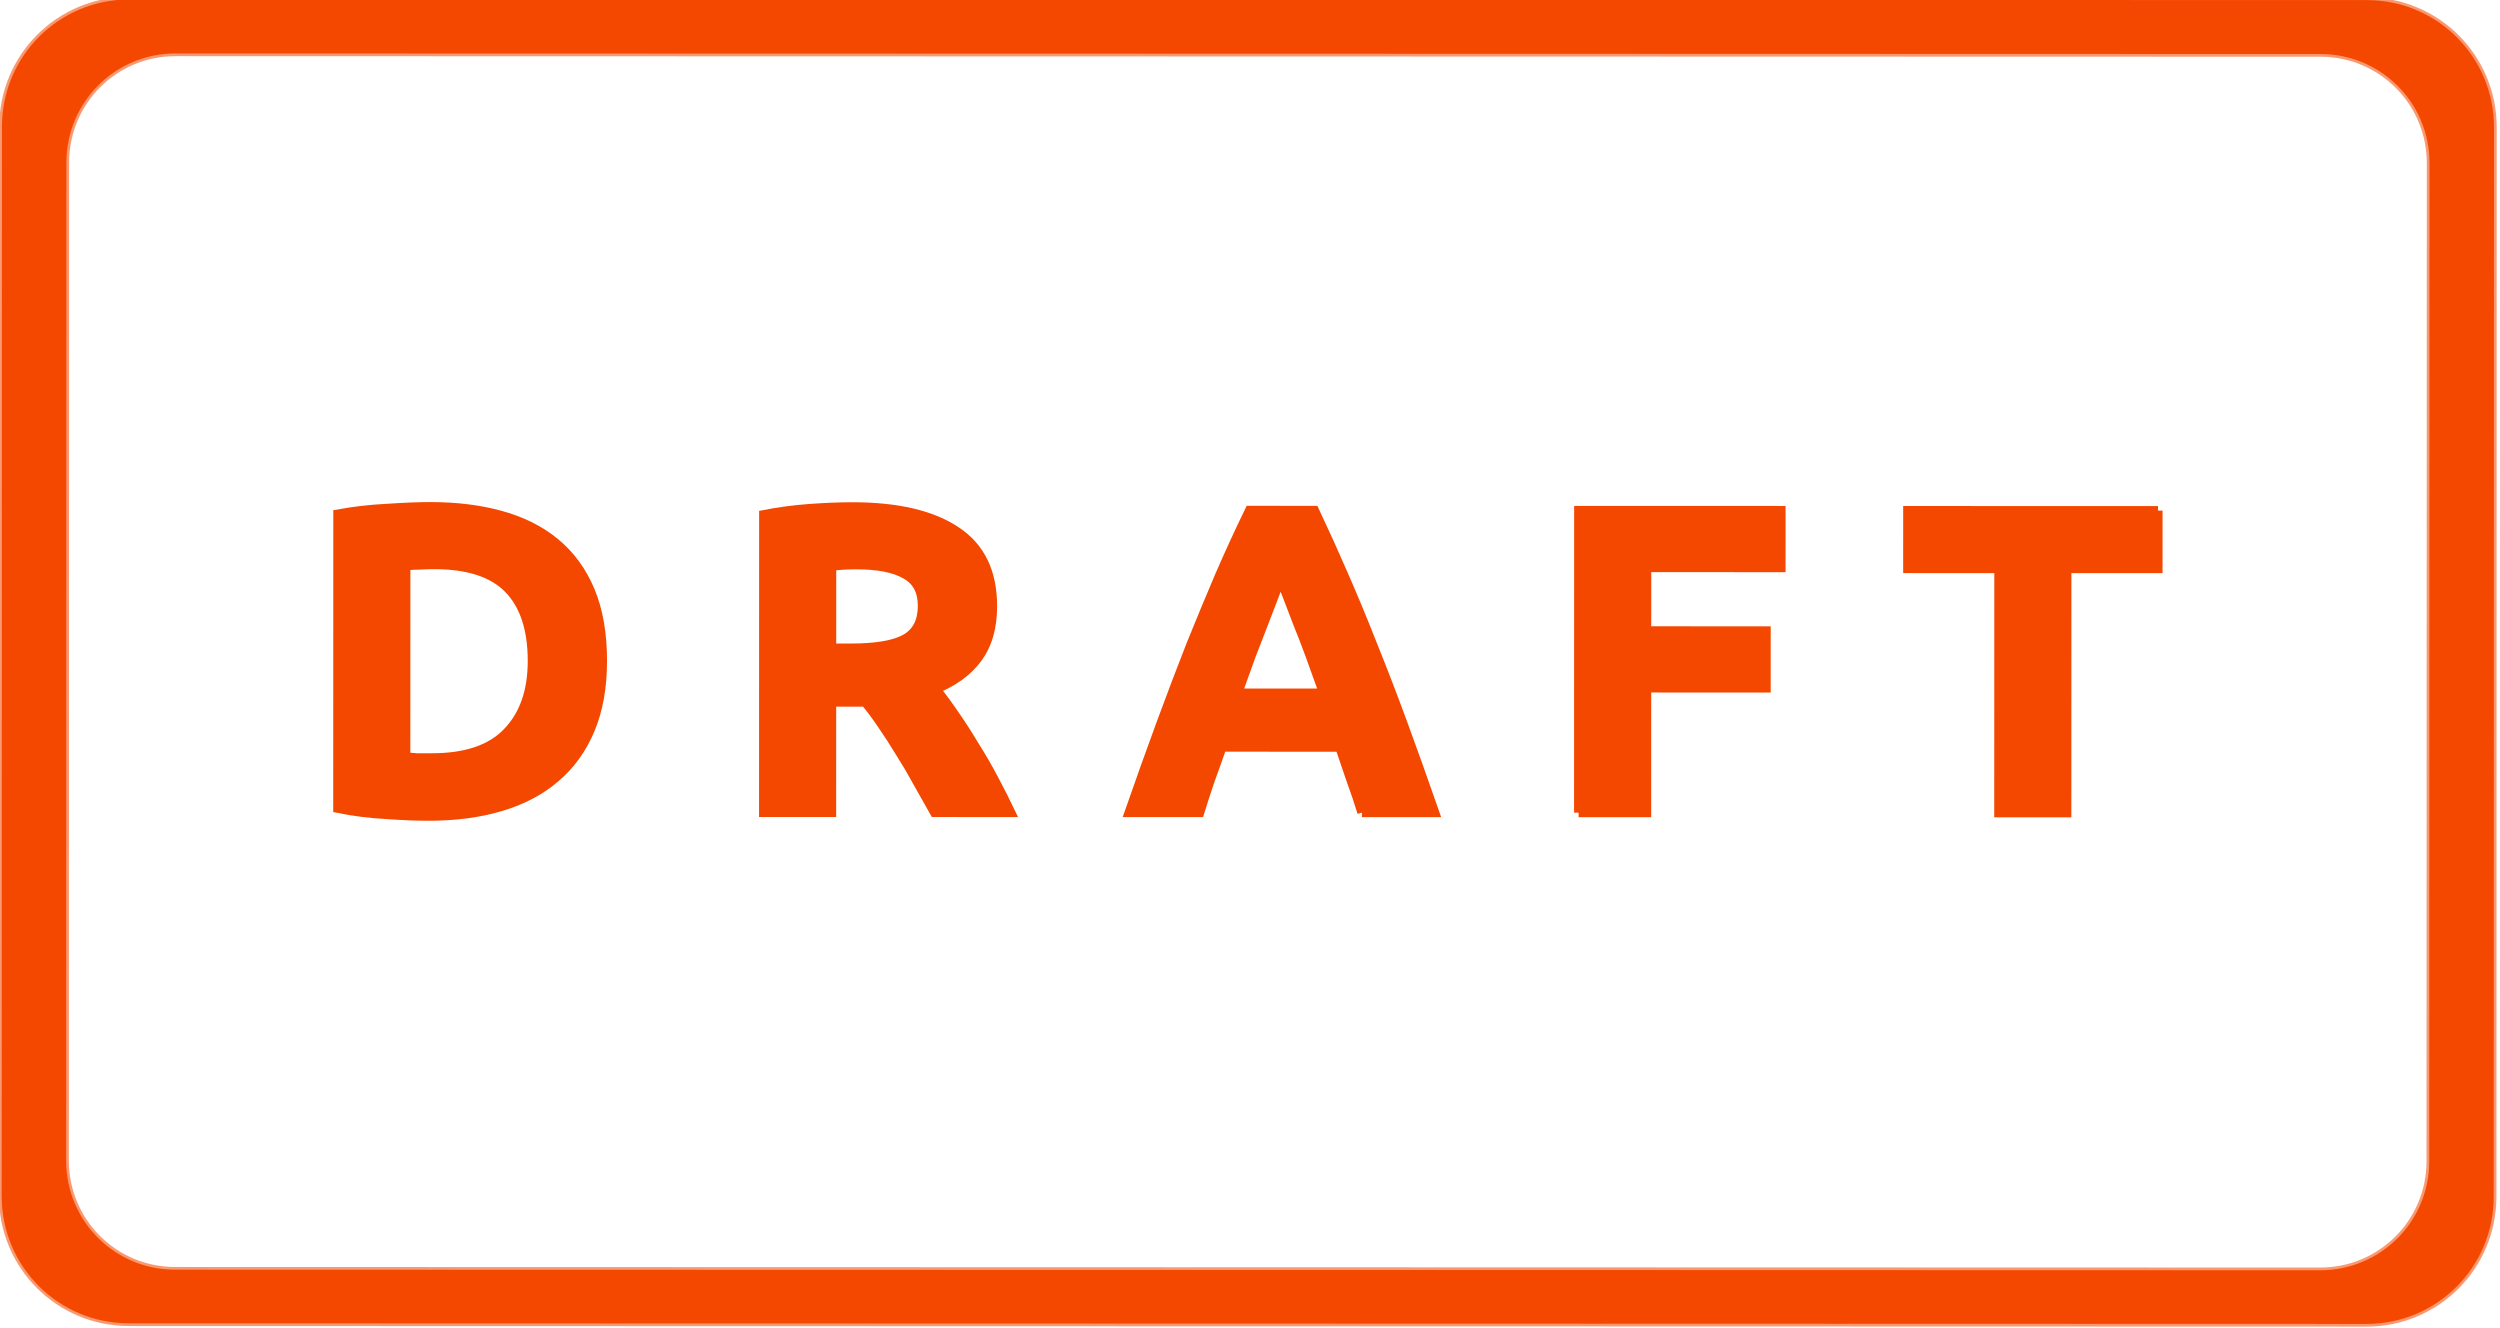 <svg width="288" height="153" viewBox="0 0 288 153" xmlns="http://www.w3.org/2000/svg">

 <title/>
 <g label="Layer 1" id="imagebot_10">
  <g label="Layer 1" stroke="#f44800" fill="#f44800" transform="rotate(44.551 143.513 76.286) matrix(0.746 -0.734 0.734 0.746 -272.845 352.048)" id="imagebot_11">
   <path stroke-linejoin="round" stroke-opacity="0.557" stroke="#f44800" stroke-linecap="round" stroke-width="0.6" fill="#f44800" d="M345.46,18.284C337.704,18.284 331.46,24.528 331.46,32.284L331.46,150.004C331.46,157.76 337.704,164.004 345.46,164.004L591.77,164.004C599.526,164.004 605.77,157.76 605.77,150.004L605.77,32.284C605.77,24.528 599.526,18.284 591.77,18.284L345.46,18.284zM350.554,24.221L586.674,24.221C593.322,24.221 598.674,29.573 598.674,36.221L598.674,146.101C598.674,152.75 593.322,158.101 586.674,158.101L350.554,158.101C343.906,158.101 338.554,152.75 338.554,146.101L338.554,36.221C338.554,29.573 343.906,24.221 350.554,24.221z" id="imagebot_18"/>
   <g stroke="#f44800" fill="#f44800" id="imagebot_12">
    <path stroke="#f44800" fill="#f44800" d="M375.93,101.65C376.282,101.682 376.682,101.714 377.13,101.746C377.61,101.746 378.17,101.746 378.81,101.746C382.554,101.746 385.322,100.802 387.114,98.914C388.938,97.026 389.85,94.418 389.85,91.09C389.85,87.602 388.986,84.962 387.258,83.17S382.794,80.482 379.05,80.482C378.538,80.482 378.01,80.498 377.466,80.53C376.922,80.53 376.41,80.562 375.93,80.626L375.93,101.65M397.578,91.09C397.578,93.97 397.13,96.482 396.234,98.626C395.338,100.77 394.058,102.546 392.394,103.954C390.762,105.362 388.762,106.418 386.394,107.122S381.37,108.178 378.426,108.178C377.082,108.178 375.514,108.114 373.722,107.986C371.93,107.89 370.17,107.666 368.442,107.314L368.442,74.914C370.17,74.594 371.962,74.386 373.818,74.29C375.706,74.162 377.322,74.098 378.666,74.098C381.514,74.098 384.09,74.418 386.394,75.058C388.73,75.698 390.73,76.706 392.394,78.082S395.338,81.218 396.234,83.362C397.13,85.506 397.578,88.082 397.578,91.09" id="imagebot_17"/>
    <path stroke="#f44800" fill="#f44800" d="M425.06,74.103C430.052,74.103 433.876,74.999 436.532,76.791C439.188,78.551 440.516,81.303 440.516,85.047C440.516,87.383 439.972,89.287 438.884,90.759C437.828,92.199 436.292,93.335 434.276,94.167C434.948,94.999 435.652,95.959 436.388,97.047C437.124,98.103 437.844,99.223 438.548,100.407C439.284,101.559 439.988,102.775 440.66,104.055C441.332,105.303 441.956,106.535 442.532,107.751L434.132,107.751C433.524,106.663 432.9,105.559 432.26,104.439C431.652,103.319 431.012,102.231 430.34,101.175C429.7,100.119 429.06,99.127 428.42,98.199C427.78,97.239 427.14,96.375 426.5,95.607L422.804,95.607L422.804,107.751L415.316,107.751L415.316,74.967C416.948,74.647 418.628,74.423 420.356,74.295C422.116,74.167 423.684,74.103 425.06,74.103M425.492,80.487C424.948,80.487 424.452,80.503 424.004,80.535C423.588,80.567 423.188,80.599 422.804,80.631L422.804,89.655L424.916,89.655C427.732,89.655 429.748,89.303 430.964,88.599C432.18,87.895 432.788,86.695 432.788,84.999C432.788,83.367 432.164,82.215 430.916,81.543C429.7,80.839 427.892,80.487 425.492,80.487" id="imagebot_16"/>
    <path stroke="#f44800" fill="#f44800" d="M481.18,107.75C480.828,106.598 480.428,105.414 479.98,104.198C479.564,102.982 479.148,101.766 478.732,100.55L465.772,100.55C465.356,101.766 464.924,102.982 464.476,104.198C464.06,105.414 463.676,106.598 463.324,107.75L455.548,107.75C456.796,104.166 457.98,100.854 459.1,97.814S461.308,91.91 462.364,89.222C463.452,86.534 464.508,83.99 465.532,81.59C466.588,79.158 467.676,76.79 468.796,74.486L475.948,74.486C477.036,76.79 478.108,79.158 479.164,81.59C480.22,83.99 481.276,86.534 482.332,89.222C483.42,91.91 484.524,94.774 485.644,97.814S487.948,104.166 489.196,107.75L481.18,107.75M472.204,82.022C472.044,82.502 471.804,83.158 471.484,83.99C471.164,84.822 470.796,85.782 470.38,86.87C469.964,87.958 469.5,89.158 468.988,90.47C468.508,91.782 468.012,93.158 467.5,94.598L476.956,94.598C476.444,93.158 475.948,91.782 475.468,90.47C474.988,89.158 474.524,87.958 474.076,86.87C473.66,85.782 473.292,84.822 472.972,83.99C472.652,83.158 472.396,82.502 472.204,82.022" id="imagebot_15"/>
    <path stroke="#f44800" fill="#f44800" d="M505.03,107.75L505.03,74.486L527.302,74.486L527.302,80.774L512.518,80.774L512.518,87.734L525.67,87.734L525.67,94.022L512.518,94.022L512.518,107.75L505.03,107.75" id="imagebot_14"/>
    <path stroke="#f44800" fill="#f44800" d="M568.8,74.487L568.8,80.871L558.768,80.871L558.768,107.751L551.28,107.751L551.28,80.871L541.248,80.871L541.248,74.487L568.8,74.487" id="imagebot_13"/>
   </g>
  </g>
  <title label="Layer 1"/>
 </g>
</svg>